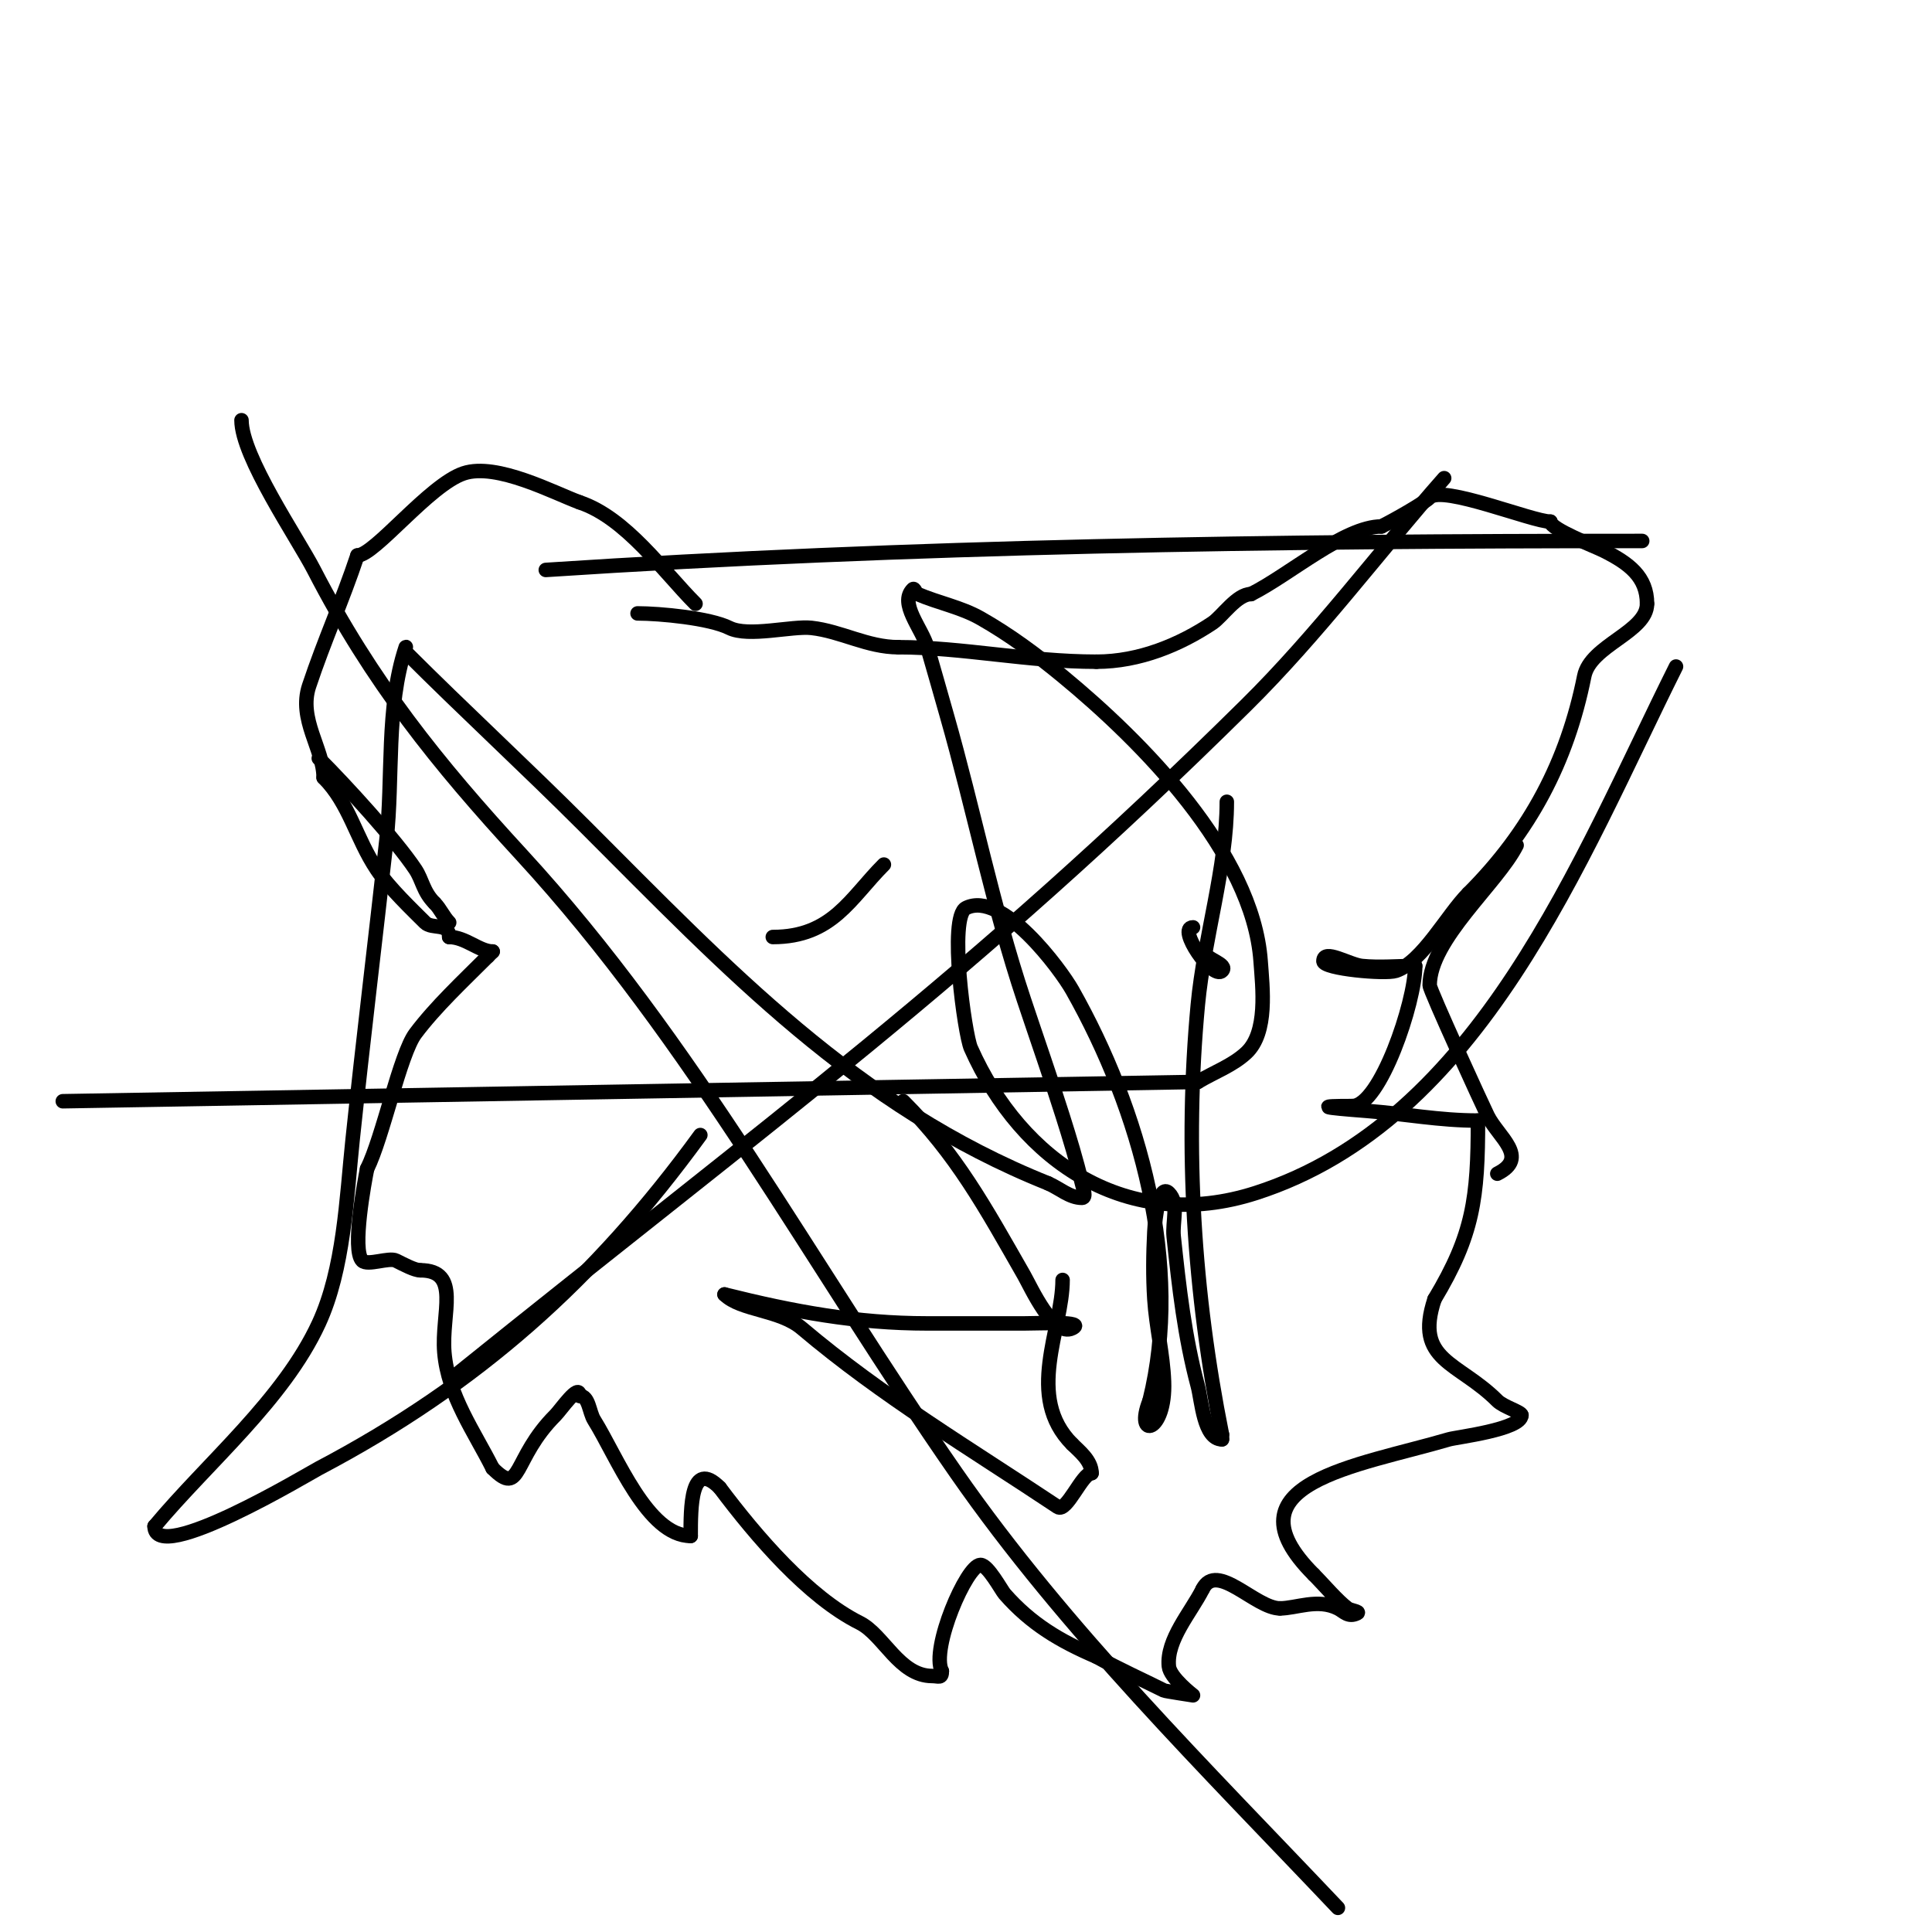 <svg viewBox='0 0 400 400' version='1.1' xmlns='http://www.w3.org/2000/svg' xmlns:xlink='http://www.w3.org/1999/xlink'><g fill='none' stroke='#000000' stroke-width='3' stroke-linecap='round' stroke-linejoin='round'><path d='M144,125c-6.632,-6.632 -14.386,-17.795 -24,-21'/><path d='M120,104c-5.185,-1.886 -17.151,-8.283 -24,-6c-7.095,2.365 -18.473,17 -22,17'/><path d='M74,115c-3.168,9.504 -6.822,17.466 -10,27c-2.303,6.909 3,13.086 3,19'/><path d='M67,161c5.313,5.313 6.709,12.564 11,19c2.489,3.733 7.516,8.516 10,11c1.459,1.459 5,-0.074 5,3'/><path d='M93,194c3.387,0 6.231,3 9,3'/><path d='M102,197l-1,1'/><path d='M101,198c-5.165,5.165 -10.84,10.453 -15,16c-3.147,4.196 -6.776,21.553 -10,28'/><path d='M76,242c-0.489,2.443 -3.19,16.81 -1,19c1.121,1.121 5.525,-0.737 7,0c1.632,0.816 3.854,2 5,2'/><path d='M87,263c8.562,0 4.329,8.947 5,17c0.744,8.928 6.262,16.524 10,24'/><path d='M102,304c6.047,6.047 3.989,-1.989 13,-11c1.1,-1.1 5,-6.812 5,-4'/><path d='M120,289c1.944,0 1.97,3.352 3,5c4.69,7.504 11.066,24 20,24'/><path d='M143,318c0,-5.804 -0.023,-16.023 6,-10'/><path d='M149,308c7.636,10.181 18.329,22.664 29,28c4.923,2.462 8.194,11 15,11c1.333,0 2,0.567 2,-1'/><path d='M195,346c-2.338,-4.677 5.143,-22 8,-22c1.545,0 4.34,5.246 5,6c5.447,6.225 11.509,9.789 19,13'/><path d='M227,343c4.666,2.592 9.594,4.797 14,7c0.236,0.118 6,1 6,1c0,0 -4.764,-3.642 -5,-6c-0.552,-5.515 4.594,-11.188 7,-16'/><path d='M249,329c2.903,-5.806 10.957,4 16,4'/><path d='M265,333c3.399,0 7.798,-2.101 12,0c1.242,0.621 2.132,1.934 4,1c0.667,-0.333 -1.404,-0.553 -2,-1c-2.211,-1.659 -4.88,-4.88 -7,-7'/><path d='M272,326c-18.927,-18.927 9.072,-22.433 28,-28c1.559,-0.459 15,-2.035 15,-5'/><path d='M315,293c0,-0.663 -3.711,-1.711 -5,-3c-8.1,-8.1 -17.258,-8.226 -13,-21'/><path d='M297,269c8.029,-13.381 9,-20.994 9,-37'/><path d='M306,232c-8.081,0 -14.982,-1.383 -23,-2c-9.377,-0.721 -10.648,-1 -3,-1'/><path d='M280,229c5.725,0 13,-21.55 13,-29'/><path d='M293,200c-3.667,0 -7.352,0.365 -11,0c-2.674,-0.267 -8,-3.687 -8,-1c0,1.577 12.804,2.732 15,2c5.498,-1.833 10.651,-11.651 15,-16'/><path d='M304,185c12.788,-12.788 20.465,-27.323 24,-45c1.283,-6.414 13,-9.128 13,-15'/><path d='M341,125c0,-5.551 -3.693,-8.347 -9,-11c-1.842,-0.921 -11,-4.432 -11,-6'/><path d='M321,108c-3.718,0 -22.352,-7.648 -25,-5c-1.2,1.2 -7.388,4.694 -10,6'/><path d='M286,109c-7.641,0 -19.051,10.025 -27,14'/><path d='M259,123c-2.921,0 -5.951,4.634 -8,6c-6.688,4.459 -15.063,8 -24,8'/><path d='M227,137c-14.133,0 -27.726,-3 -41,-3'/><path d='M186,134c-6.421,0 -11.85,-3.317 -18,-4c-4.019,-0.447 -13.05,1.975 -17,0c-4.076,-2.038 -14.423,-3 -19,-3'/><path d='M132,127'/><path d='M66,157c5.608,5.608 15.89,16.835 20,23c1.477,2.215 1.572,4.572 4,7'/><path d='M90,187c1.179,1.179 1.821,2.821 3,4'/><path d='M314,175c-3.916,7.832 -18,19.494 -18,29c0,1.026 11.143,25.285 12,27c2.227,4.453 8.708,8.646 2,12'/><path d='M310,243'/><path d='M236,188'/><path d='M247,192c-3.419,0 4.057,10.943 6,9c1.333,-1.333 -3.157,-2.313 -4,-4'/><path d='M183,179c-6.912,6.912 -10.647,15 -23,15'/><path d='M187,228c11.031,11.031 16.929,21.875 25,36c1.448,2.535 6.107,12.947 10,11c2.996,-1.498 -6.65,-1 -10,-1c-6.667,0 -13.333,0 -20,0c-14.654,0 -27.797,-2.449 -42,-6'/><path d='M150,268c3.347,3.347 11.388,3.098 16,7c16.703,14.133 35.088,25.059 53,37c1.833,1.222 5.054,-7 7,-7'/><path d='M226,305c0,-2.595 -2.597,-4.597 -4,-6'/><path d='M222,299c-9.852,-9.852 -2,-23.802 -2,-34'/><path d='M50,87c0,7.506 11.633,24.476 15,31c11.934,23.122 25.556,40.039 43,59c35.419,38.499 60.291,85.294 90,128c22.662,32.577 51.761,61.247 79,90'/><path d='M299,99c-13.755,15.589 -26.215,32.385 -41,47c-57.419,56.759 -97.115,85.103 -164,139'/><path d='M145,235c-21.758,29.917 -46.078,51.672 -79,69c-2.062,1.085 -34,20.308 -34,12'/><path d='M32,316c10.989,-13.187 26.708,-26.202 34,-42c5.22,-11.31 5.727,-25.907 7,-38c2.179,-20.698 4.702,-41.32 7,-62c1.434,-12.904 -0.151,-27.547 4,-40c0.105,-0.316 -0.236,0.764 0,1c12.168,12.168 24.832,23.832 37,36c29.49,29.49 56.275,58.11 96,74'/><path d='M217,245c2.333,1 4.461,3 7,3c1,0 0.229,-2.027 0,-3c-1.112,-4.724 -2.538,-9.372 -4,-14c-2.539,-8.041 -5.333,-16 -8,-24c-6.527,-19.58 -10.352,-39.231 -16,-59c-1.333,-4.667 -2.641,-9.341 -4,-14c-1.154,-3.958 -5.915,-9.085 -3,-12c0.333,-0.333 0.567,0.814 1,1c4.267,1.829 8.961,2.711 13,5c6.035,3.42 11.646,7.591 17,12c16.222,13.359 39.397,36.558 41,59c0.384,5.378 1.569,14.783 -3,19c-2.856,2.637 -6.667,4 -10,6'/><path d='M248,224l-235,4'/><path d='M113,118c75.842,-4.99 151.044,-6 227,-6'/><path d='M347,138c-19.829,39.657 -40.451,94.038 -87,109c-26.395,8.484 -48.506,-6.389 -59,-30c-1.256,-2.826 -4.66,-27.17 -1,-29c7.485,-3.742 19.596,12.747 22,17c14.004,24.777 23.011,56.954 16,85'/><path d='M238,290c-3.23,8.074 3.414,6.776 3,-4c-0.219,-5.702 -1.633,-11.306 -2,-17c-0.3,-4.657 -0.245,-9.34 0,-14c0.15,-2.844 0.986,-10.014 3,-8c2.134,2.134 0.684,5.998 1,9c1.111,10.551 2.258,20.716 5,31c0.796,2.986 1.214,11 5,11'/><path d='M253,298c0,-0.333 0,-0.667 0,-1'/><path d='M253,297c-5.846,-29.231 -7.79,-59.245 -5,-89c1.298,-13.843 6,-28.389 6,-42'/></g>
</svg>